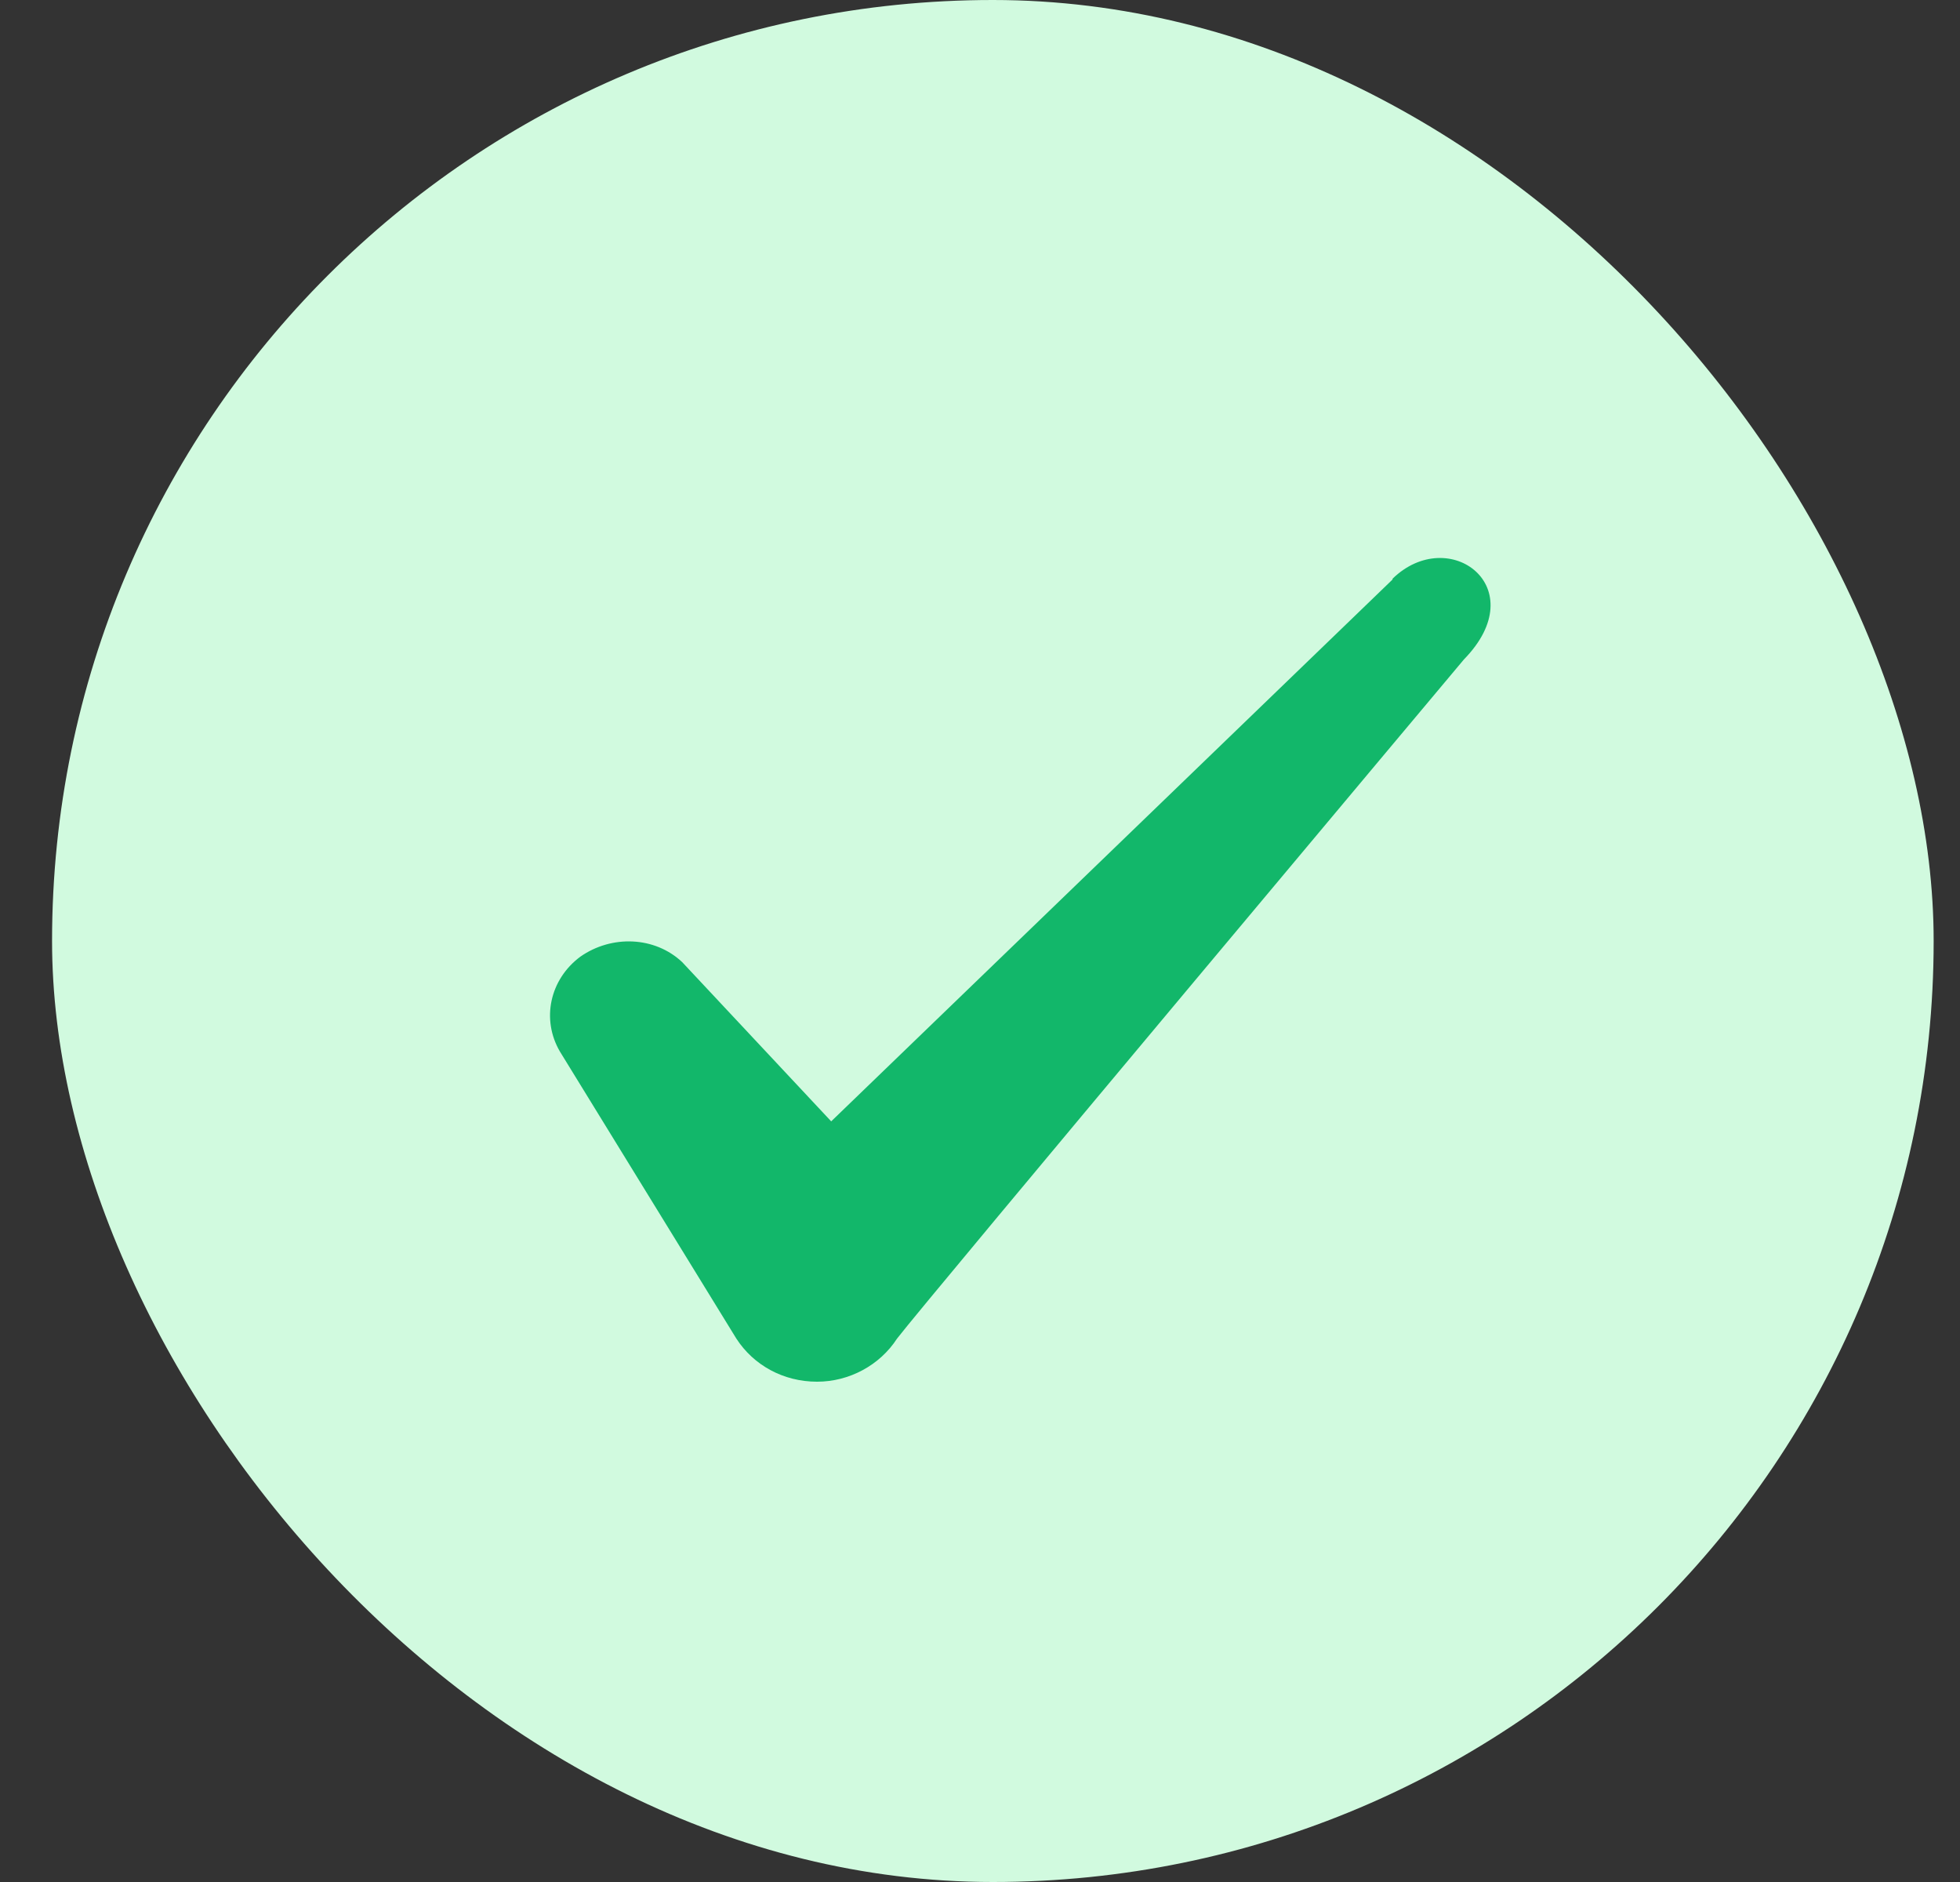 <svg width="25" height="24" viewBox="0 0 25 24" fill="none" xmlns="http://www.w3.org/2000/svg">
<rect x="0" y="0" width="25" height="24" fill="#333333" stroke="none"/>
<g id="Check icon">
<rect x="0.664" width="24" height="24" rx="12" fill="#D1FADF"/>
<path id="Icon" fill-rule="evenodd" clip-rule="evenodd" d="M17.762 7.39L10.602 14.3L8.702 12.27C8.352 11.94 7.802 11.92 7.402 12.2C7.012 12.49 6.902 13 7.142 13.41L9.392 17.07C9.612 17.41 9.992 17.62 10.422 17.62C10.832 17.62 11.222 17.41 11.442 17.07C11.802 16.6 18.672 8.41 18.672 8.41C19.572 7.49 18.482 6.68 17.762 7.38V7.39Z" fill="#12B76A"/>
</g>
</svg>

